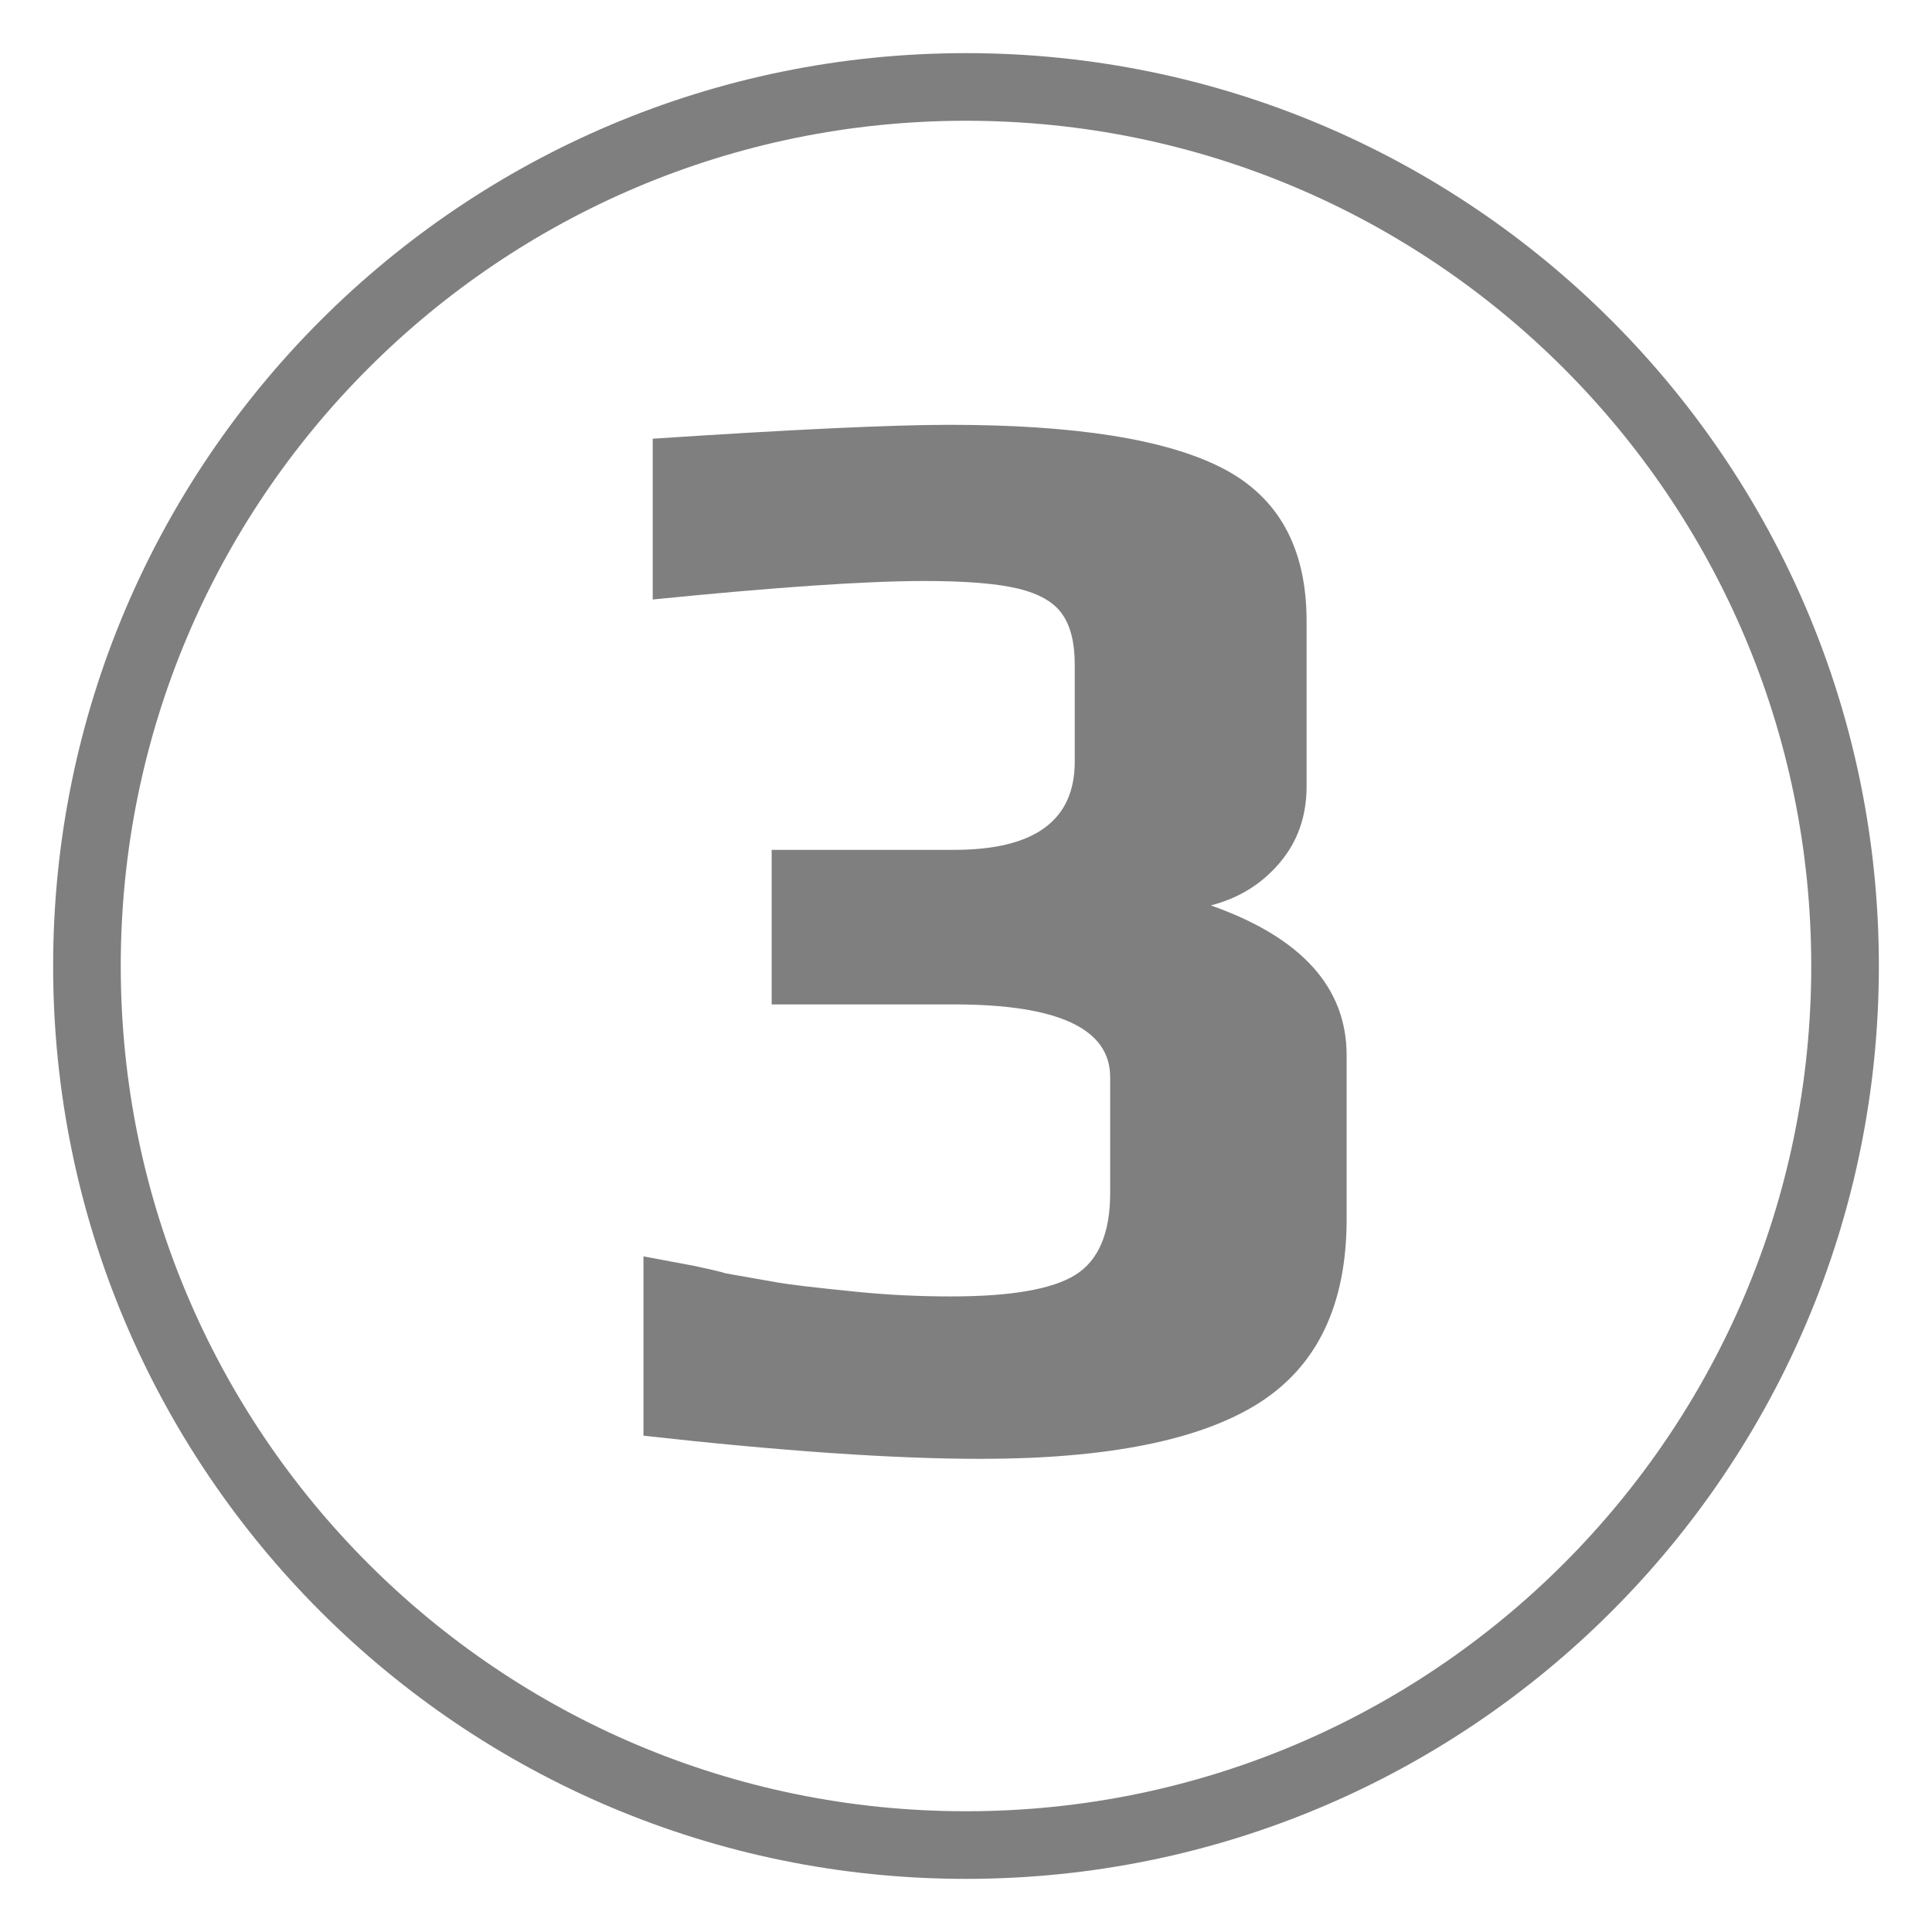 <svg version="1.0" preserveAspectRatio="xMidYMid meet" height="200" viewBox="0 0 150 150" zoomAndPan="magnify" width="200" xmlns:xlink="http://www.w3.org/1999/xlink" xmlns="http://www.w3.org/2000/svg"><defs><g></g><clipPath id="1216c82b2b"><path clip-rule="nonzero" d="M 4.125 4.125 L 145.875 4.125 L 145.875 145.875 L 4.125 145.875 Z M 4.125 4.125"></path></clipPath><clipPath id="2e8cab23f3"><path clip-rule="nonzero" d="M 75 4.125 C 35.855 4.125 4.125 35.855 4.125 75 C 4.125 114.145 35.855 145.875 75 145.875 C 114.145 145.875 145.875 114.145 145.875 75 C 145.875 35.855 114.145 4.125 75 4.125 Z M 75 4.125"></path></clipPath></defs><g clip-path="url(#1216c82b2b)"><g clip-path="url(#2e8cab23f3)"><path stroke-miterlimit="4" stroke-opacity="1" stroke-width="14" stroke="#7f7f7f" d="M 94.5 -0 C 42.307 -0 -0 42.307 -0 94.5 C -0 146.693 42.307 189 94.5 189 C 146.693 189 189 146.693 189 94.5 C 189 42.307 146.693 -0 94.5 -0 Z M 94.5 -0" stroke-linejoin="miter" fill="none" transform="matrix(0.75, 0, 0, 0.75, 4.125, 4.125)" stroke-linecap="butt"></path></g></g><g fill-opacity="1" fill="#7f7f7f"><g transform="translate(44.318, 112.061)"><g><path d="M 31.797 1.203 C 25.078 1.203 16.359 0.602 5.641 -0.594 L 5.641 -14.516 L 9.484 -13.797 C 11.004 -13.473 11.844 -13.273 12 -13.203 L 16.078 -12.484 C 17.035 -12.316 19.078 -12.078 22.203 -11.766 C 24.598 -11.523 27.035 -11.406 29.516 -11.406 C 34.16 -11.406 37.379 -11.961 39.172 -13.078 C 40.973 -14.203 41.875 -16.32 41.875 -19.438 L 41.875 -28.438 C 41.875 -32.195 37.836 -34.078 29.766 -34.078 L 15.594 -34.078 L 15.594 -46.078 L 29.766 -46.078 C 36.004 -46.078 39.125 -48.359 39.125 -52.922 L 39.125 -60.484 C 39.125 -62.16 38.801 -63.457 38.156 -64.375 C 37.52 -65.301 36.379 -65.961 34.734 -66.359 C 33.098 -66.754 30.68 -66.953 27.484 -66.953 C 22.922 -66.953 15.879 -66.473 6.359 -65.516 L 6.359 -78 C 17.242 -78.719 24.926 -79.078 29.406 -79.078 C 39.164 -79.078 46.223 -77.957 50.578 -75.719 C 54.941 -73.477 57.125 -69.52 57.125 -63.844 L 57.125 -51 C 57.125 -48.676 56.422 -46.691 55.016 -45.047 C 53.617 -43.41 51.844 -42.316 49.688 -41.766 C 56.719 -39.285 60.234 -35.406 60.234 -30.125 L 60.234 -17.406 C 60.234 -10.758 57.953 -5.992 53.391 -3.109 C 48.836 -0.234 41.641 1.203 31.797 1.203 Z M 31.797 1.203"></path></g></g></g></svg>